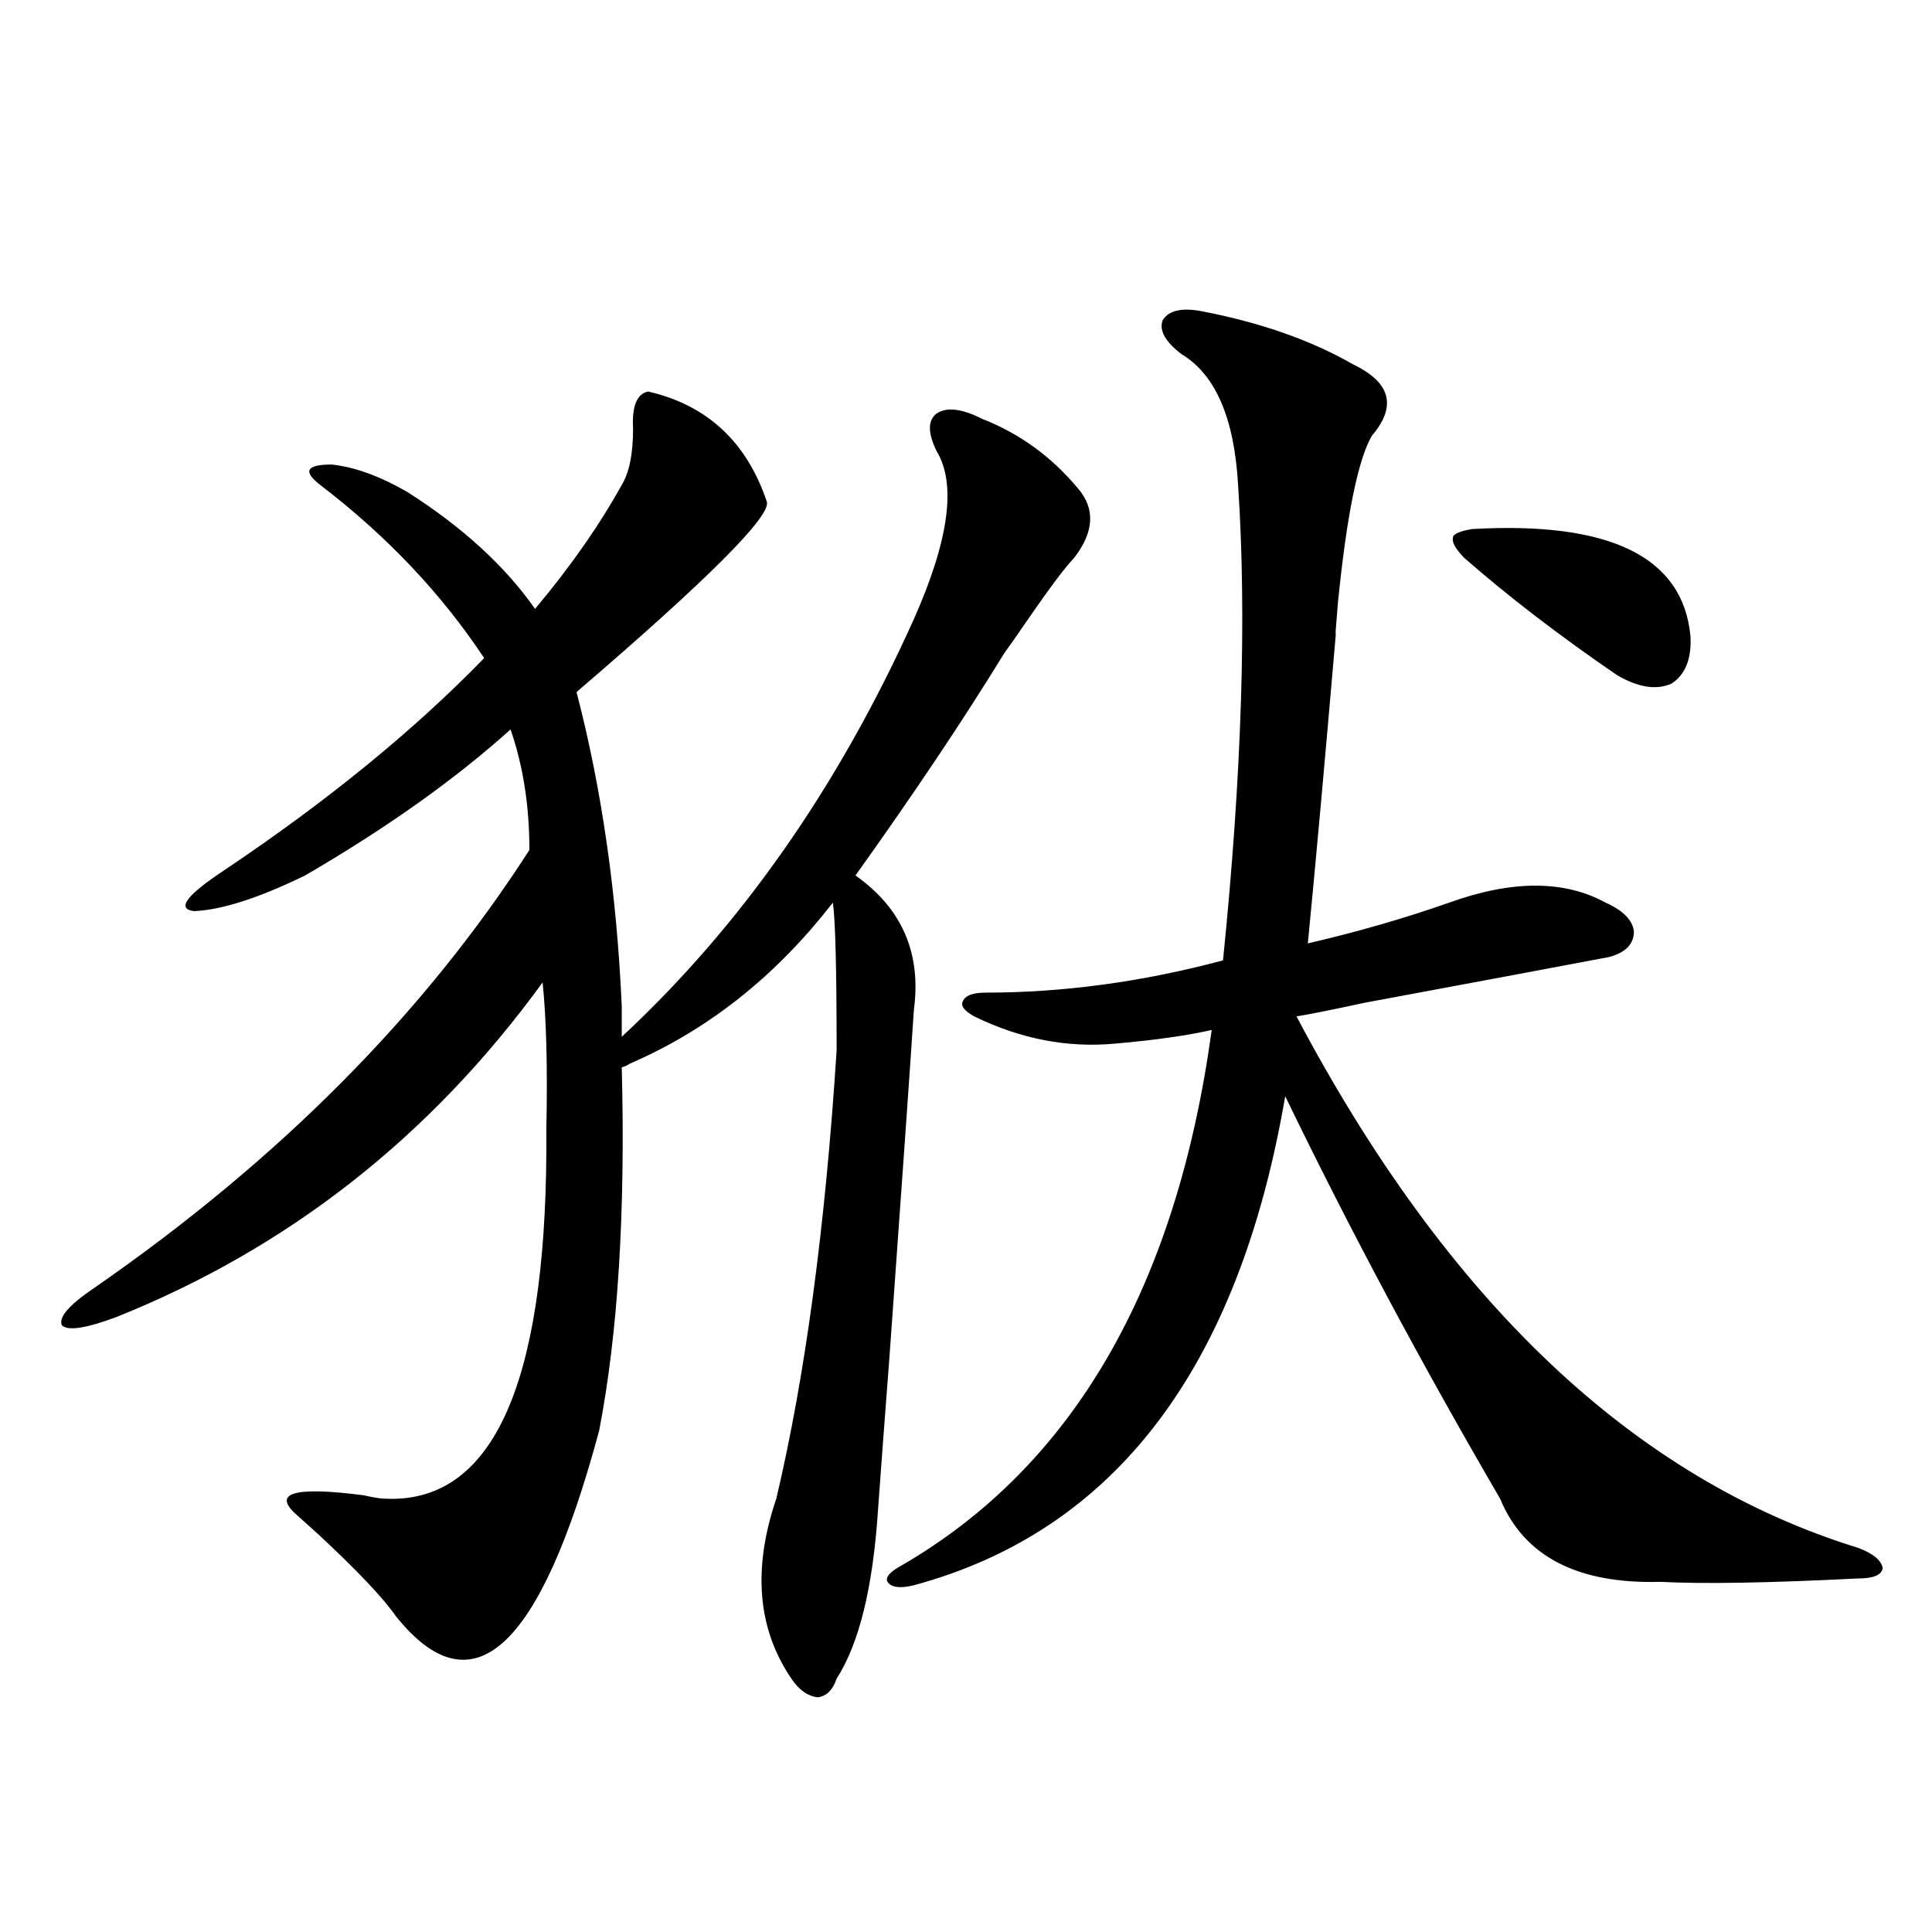 <?xml version="1.0" encoding="utf-8"?>
<!-- Generator: Adobe Illustrator 16.0.0, SVG Export Plug-In . SVG Version: 6.00 Build 0)  -->
<!DOCTYPE svg PUBLIC "-//W3C//DTD SVG 1.1//EN" "http://www.w3.org/Graphics/SVG/1.1/DTD/svg11.dtd">
<svg version="1.1" id="图层_1" xmlns="http://www.w3.org/2000/svg" xmlns:xlink="http://www.w3.org/1999/xlink" x="0px" y="0px"
	 width="1000px" height="1000px" viewBox="0 0 1000 1000" enable-background="new 0 0 1000 1000" xml:space="preserve">
<path d="M321.821,520.813v15.82c61.782-57.417,112.192-129.487,151.216-216.211c18.201-41.007,22.104-70.011,11.707-87.012
	c-4.558-9.366-4.558-15.82,0-19.336c5.198-3.516,13.003-2.637,23.414,2.637c19.512,7.622,36.097,19.638,49.755,36.035
	c9.101,10.547,8.445,22.563-1.951,36.035c-4.558,4.696-12.683,15.532-24.39,32.52c-5.213,7.622-9.115,13.184-11.707,16.699
	c-20.822,33.989-46.508,72.372-77.071,115.137c24.055,17.001,34.146,40.142,30.243,69.434c-1.951,29.883-6.188,89.95-12.683,180.176
	c-2.606,33.989-4.558,60.067-5.854,78.223c-2.606,40.43-9.756,69.722-21.463,87.891c-1.951,5.851-5.213,9.077-9.756,9.668
	c-5.213-0.591-9.756-3.817-13.658-9.668c-17.561-25.79-20.167-56.827-7.805-93.164c14.954-63.281,25.365-140.625,31.219-232.031
	c0-42.188-0.655-67.676-1.951-76.465c-28.627,36.914-62.438,64.16-101.461,81.738c-1.311,0.591-2.606,1.181-3.902,1.758
	c-0.655,0.591-1.951,1.181-3.902,1.758c1.951,75.009-1.951,137.7-11.707,188.086c-30.578,113.667-65.699,145.597-105.363,95.801
	c-6.509-9.38-19.847-23.429-39.999-42.188c-4.558-4.093-8.14-7.319-10.731-9.668c-13.658-11.714-2.286-15.229,34.146-10.547
	c5.198,1.181,8.78,1.758,10.731,1.758c55.273,2.938,83.245-57.129,83.9-180.176c0-1.758,0-5.562,0-11.426
	c0.641-31.641,0-56.827-1.951-75.586C222.952,588.2,149.463,645.919,60.364,681.652c-15.609,5.864-25.045,7.333-28.292,4.395
	c-1.951-4.093,3.567-10.547,16.585-19.336c95.607-66.206,170.728-141.792,225.36-226.758c0-22.852-3.262-43.644-9.756-62.402
	c-28.627,25.79-64.068,50.977-106.339,75.586c-24.069,11.728-43.261,17.88-57.56,18.457c-9.115-1.167-3.902-8.198,15.609-21.094
	c53.322-35.733,98.199-72.358,134.631-109.863c-22.118-33.398-50.41-63.281-84.876-89.648c-9.115-7.031-7.164-10.547,5.854-10.547
	c11.707,1.181,24.71,5.864,39.023,14.063c28.612,18.169,50.73,38.384,66.34,60.645c18.201-21.671,33.17-43.066,44.877-64.16
	c3.902-6.44,5.854-16.108,5.854-29.004c-0.655-11.714,1.951-18.155,7.805-19.336c30.563,7.031,51.051,26.079,61.462,57.129
	c1.951,7.622-30.898,40.43-98.534,98.438C311.41,408.024,319.215,462.228,321.821,520.813z M623.277,161.34
	c29.908,5.864,55.608,14.941,77.071,27.246c19.512,9.38,22.759,21.685,9.756,36.914c-7.164,12.305-13.018,41.021-17.561,86.133
	c-1.311,15.243-1.631,20.215-0.976,14.941c-5.854,67.978-10.731,121.88-14.634,161.719c25.365-5.851,49.755-12.882,73.169-21.094
	c32.515-11.714,59.511-11.714,80.974,0c9.101,4.106,13.979,9.091,14.634,14.941c0,6.454-4.237,10.849-12.683,13.184
	c-24.725,4.696-66.995,12.606-126.826,23.73c-16.265,3.516-27.972,5.864-35.121,7.031
	c78.047,147.656,174.95,239.364,290.725,275.098c7.805,2.938,12.027,6.454,12.683,10.547c-0.655,3.516-4.878,5.273-12.683,5.273
	c-46.188,2.335-80.333,2.925-102.437,1.758c-42.926,1.167-70.577-13.184-82.925-43.066
	c-40.975-70.313-78.047-139.746-111.217-208.301c-24.069,140.625-88.138,225-192.19,253.125c-7.164,1.758-11.707,1.167-13.658-1.758
	c-1.311-2.335,1.296-5.273,7.805-8.789c88.443-51.554,141.78-143.839,159.996-276.855c-13.018,2.938-29.603,5.273-49.755,7.031
	c-24.725,2.349-49.114-2.335-73.169-14.063c-5.213-2.925-7.164-5.562-5.854-7.91c1.296-2.925,5.198-4.395,11.707-4.395
	c40.319,0,81.294-5.562,122.924-16.699c9.756-96.089,12.348-178.116,7.805-246.094c-1.951-34.565-11.707-57.129-29.268-67.676
	c-8.46-6.44-11.707-12.305-9.756-17.578C605.062,160.461,612.211,159.005,623.277,161.34z M761.811,273.84
	c71.538-4.093,109.266,14.364,113.168,55.371c0.641,11.728-2.606,19.927-9.756,24.609c-7.805,3.516-17.24,2.06-28.292-4.395
	c-29.923-20.503-56.264-40.718-79.022-60.645c-4.558-4.683-6.509-8.198-5.854-10.547
	C752.055,276.477,755.302,275.021,761.811,273.84z"/>
</svg>
